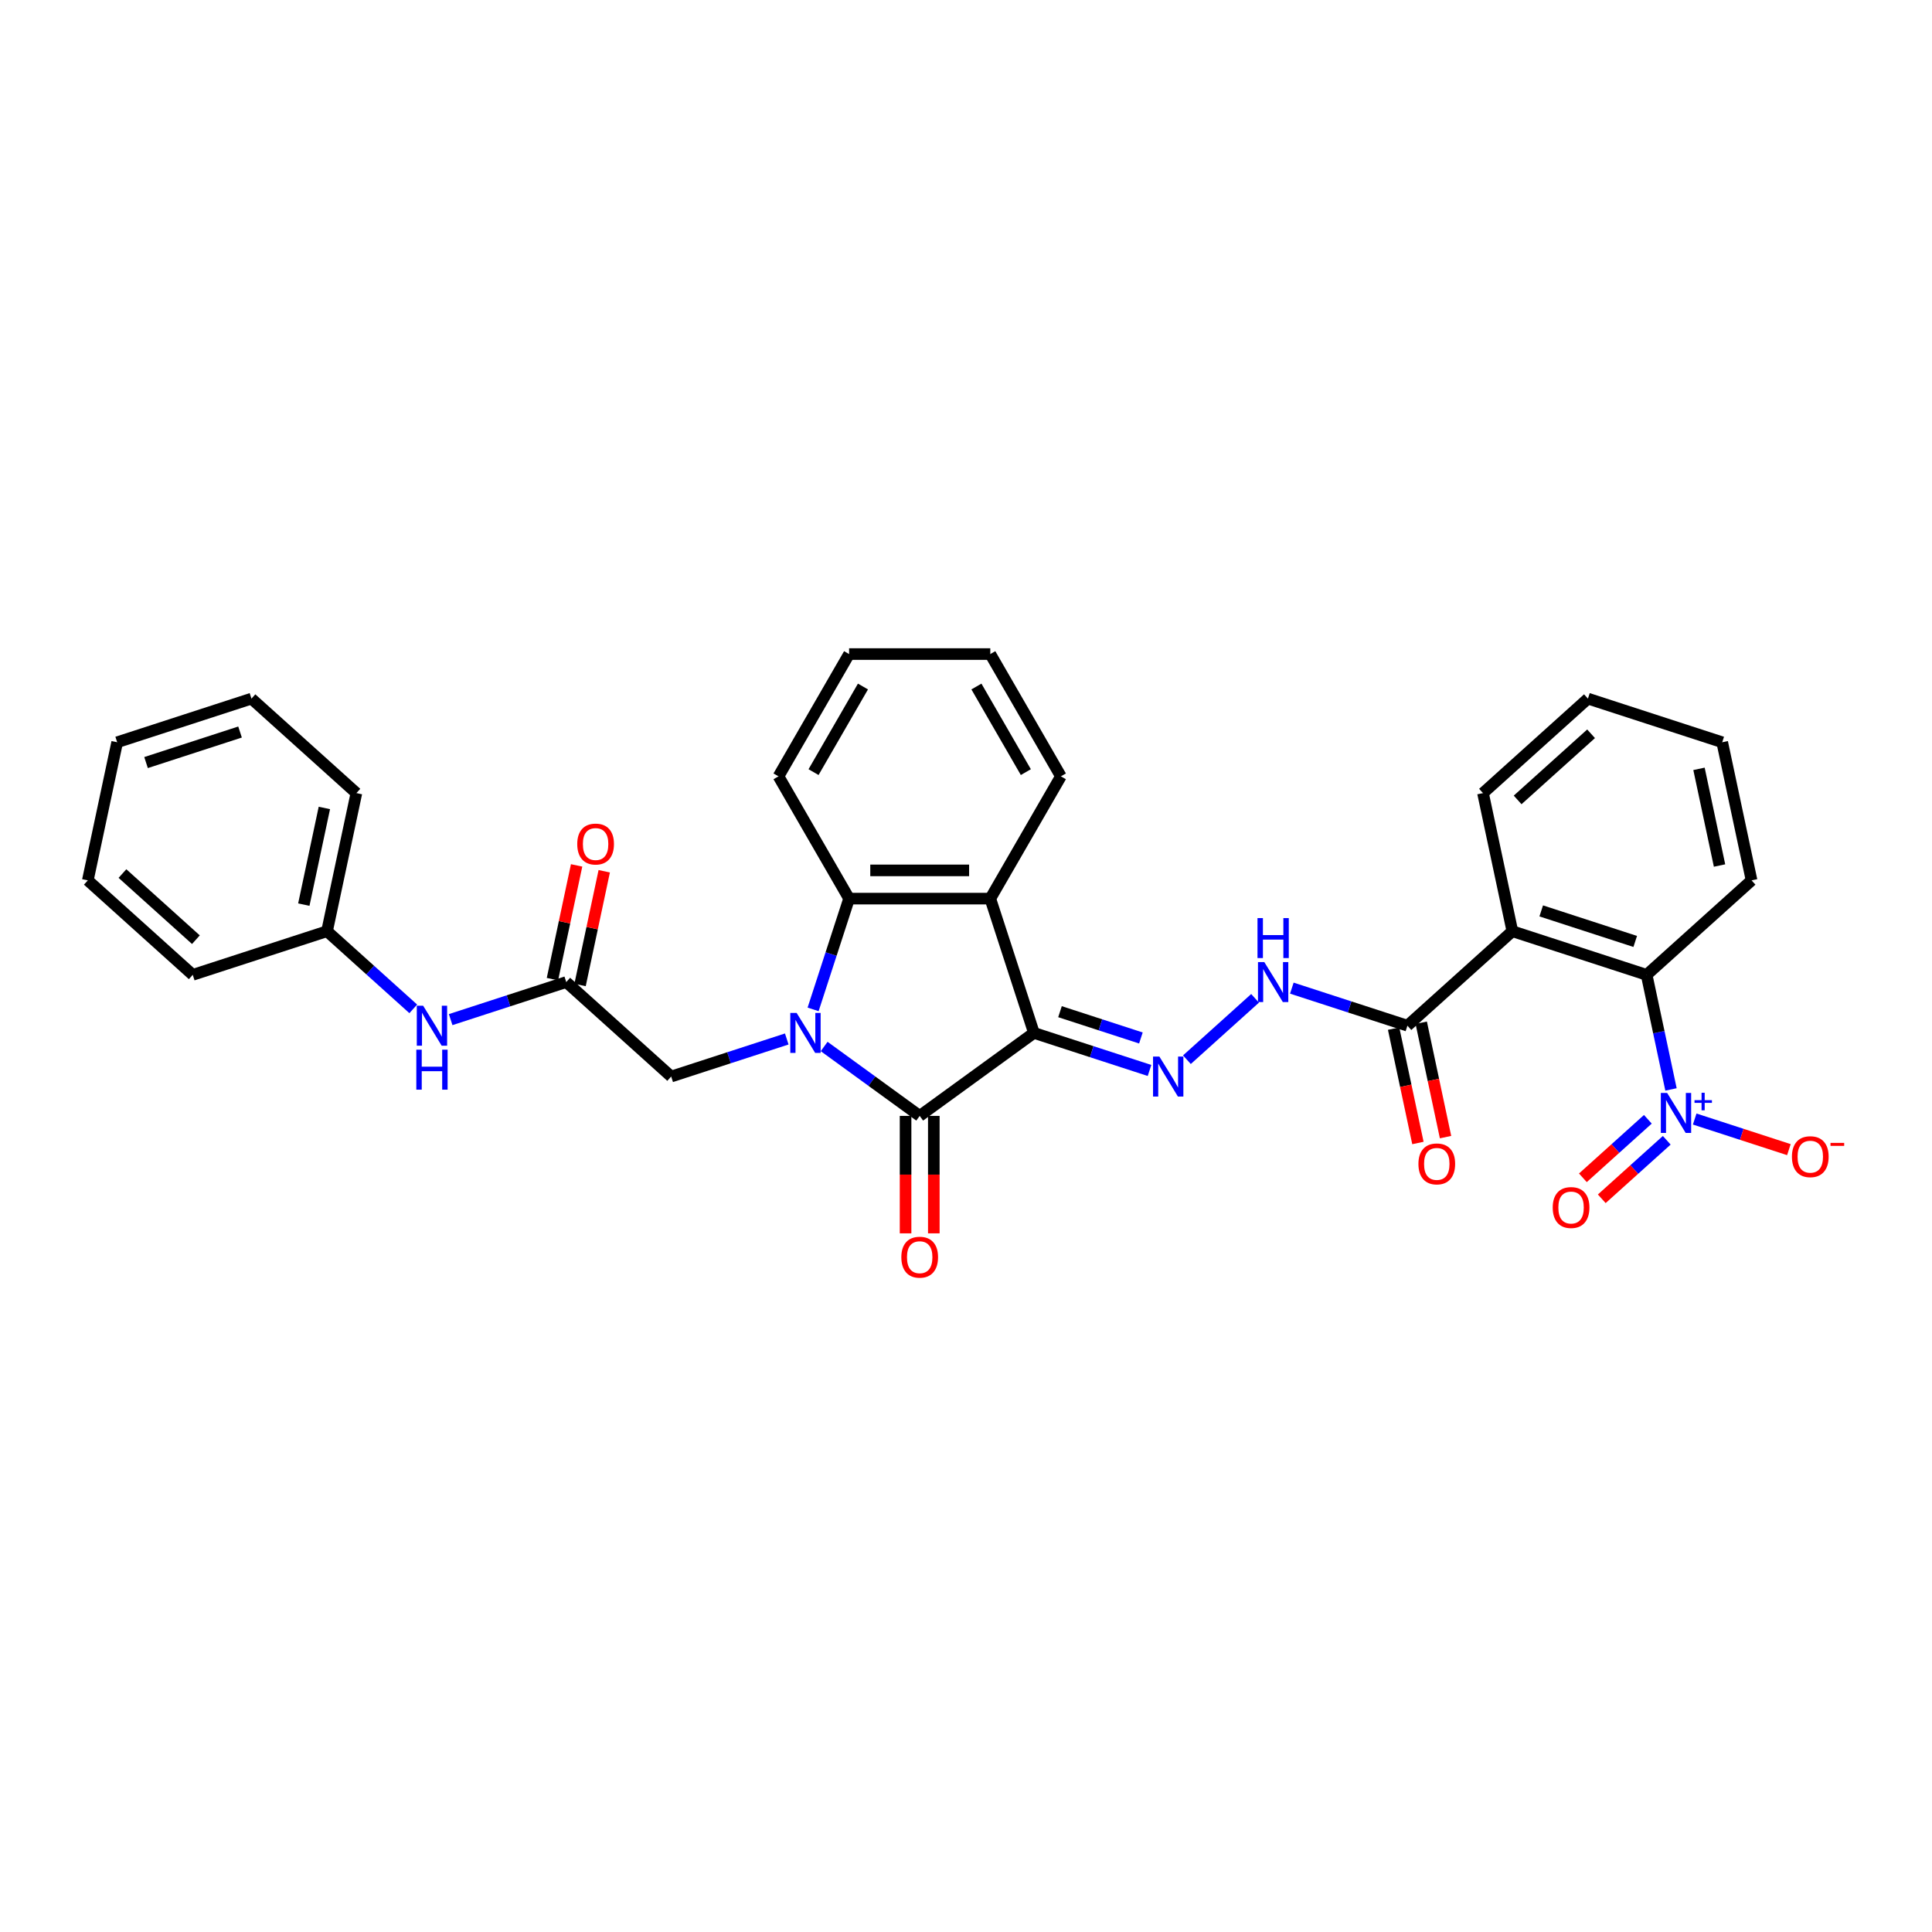 <?xml version='1.0' encoding='iso-8859-1'?>
<svg version='1.1' baseProfile='full'
              xmlns='http://www.w3.org/2000/svg'
                      xmlns:rdkit='http://www.rdkit.org/xml'
                      xmlns:xlink='http://www.w3.org/1999/xlink'
                  xml:space='preserve'
width='1000px' height='1000px' viewBox='0 0 1000 1000'>
<!-- END OF HEADER -->
<rect style='opacity:1.0;fill:#FFFFFF;stroke:none' width='1000' height='1000' x='0' y='0'> </rect>
<path class='bond-1' d='M 535.157,534.631 L 476.032,577.588' style='fill:none;fill-rule:evenodd;stroke:#000000;stroke-width:6px;stroke-linecap:butt;stroke-linejoin:miter;stroke-opacity:1' />
<path class='bond-2' d='M 535.157,534.631 L 512.574,465.125' style='fill:none;fill-rule:evenodd;stroke:#000000;stroke-width:6px;stroke-linecap:butt;stroke-linejoin:miter;stroke-opacity:1' />
<path class='bond-5' d='M 535.157,534.631 L 565.072,544.351' style='fill:none;fill-rule:evenodd;stroke:#000000;stroke-width:6px;stroke-linecap:butt;stroke-linejoin:miter;stroke-opacity:1' />
<path class='bond-5' d='M 565.072,544.351 L 594.987,554.071' style='fill:none;fill-rule:evenodd;stroke:#0000FF;stroke-width:6px;stroke-linecap:butt;stroke-linejoin:miter;stroke-opacity:1' />
<path class='bond-5' d='M 548.649,523.646 L 569.589,530.45' style='fill:none;fill-rule:evenodd;stroke:#000000;stroke-width:6px;stroke-linecap:butt;stroke-linejoin:miter;stroke-opacity:1' />
<path class='bond-5' d='M 569.589,530.45 L 590.53,537.254' style='fill:none;fill-rule:evenodd;stroke:#0000FF;stroke-width:6px;stroke-linecap:butt;stroke-linejoin:miter;stroke-opacity:1' />
<path class='bond-0' d='M 426.583,541.661 L 451.307,559.625' style='fill:none;fill-rule:evenodd;stroke:#0000FF;stroke-width:6px;stroke-linecap:butt;stroke-linejoin:miter;stroke-opacity:1' />
<path class='bond-0' d='M 451.307,559.625 L 476.032,577.588' style='fill:none;fill-rule:evenodd;stroke:#000000;stroke-width:6px;stroke-linecap:butt;stroke-linejoin:miter;stroke-opacity:1' />
<path class='bond-10' d='M 407.23,537.775 L 377.315,547.495' style='fill:none;fill-rule:evenodd;stroke:#0000FF;stroke-width:6px;stroke-linecap:butt;stroke-linejoin:miter;stroke-opacity:1' />
<path class='bond-10' d='M 377.315,547.495 L 347.401,557.215' style='fill:none;fill-rule:evenodd;stroke:#000000;stroke-width:6px;stroke-linecap:butt;stroke-linejoin:miter;stroke-opacity:1' />
<path class='bond-32' d='M 420.863,522.456 L 430.177,493.79' style='fill:none;fill-rule:evenodd;stroke:#0000FF;stroke-width:6px;stroke-linecap:butt;stroke-linejoin:miter;stroke-opacity:1' />
<path class='bond-32' d='M 430.177,493.79 L 439.49,465.125' style='fill:none;fill-rule:evenodd;stroke:#000000;stroke-width:6px;stroke-linecap:butt;stroke-linejoin:miter;stroke-opacity:1' />
<path class='bond-13' d='M 468.724,577.588 L 468.724,607.984' style='fill:none;fill-rule:evenodd;stroke:#000000;stroke-width:6px;stroke-linecap:butt;stroke-linejoin:miter;stroke-opacity:1' />
<path class='bond-13' d='M 468.724,607.984 L 468.724,638.379' style='fill:none;fill-rule:evenodd;stroke:#FF0000;stroke-width:6px;stroke-linecap:butt;stroke-linejoin:miter;stroke-opacity:1' />
<path class='bond-13' d='M 483.34,577.588 L 483.34,607.984' style='fill:none;fill-rule:evenodd;stroke:#000000;stroke-width:6px;stroke-linecap:butt;stroke-linejoin:miter;stroke-opacity:1' />
<path class='bond-13' d='M 483.34,607.984 L 483.34,638.379' style='fill:none;fill-rule:evenodd;stroke:#FF0000;stroke-width:6px;stroke-linecap:butt;stroke-linejoin:miter;stroke-opacity:1' />
<path class='bond-4' d='M 512.574,465.125 L 439.49,465.125' style='fill:none;fill-rule:evenodd;stroke:#000000;stroke-width:6px;stroke-linecap:butt;stroke-linejoin:miter;stroke-opacity:1' />
<path class='bond-4' d='M 501.611,450.509 L 450.453,450.509' style='fill:none;fill-rule:evenodd;stroke:#000000;stroke-width:6px;stroke-linecap:butt;stroke-linejoin:miter;stroke-opacity:1' />
<path class='bond-19' d='M 512.574,465.125 L 549.115,401.833' style='fill:none;fill-rule:evenodd;stroke:#000000;stroke-width:6px;stroke-linecap:butt;stroke-linejoin:miter;stroke-opacity:1' />
<path class='bond-3' d='M 864.905,563.889 L 858.602,534.234' style='fill:none;fill-rule:evenodd;stroke:#0000FF;stroke-width:6px;stroke-linecap:butt;stroke-linejoin:miter;stroke-opacity:1' />
<path class='bond-3' d='M 858.602,534.234 L 852.298,504.579' style='fill:none;fill-rule:evenodd;stroke:#000000;stroke-width:6px;stroke-linecap:butt;stroke-linejoin:miter;stroke-opacity:1' />
<path class='bond-12' d='M 877.169,579.209 L 901.547,587.13' style='fill:none;fill-rule:evenodd;stroke:#0000FF;stroke-width:6px;stroke-linecap:butt;stroke-linejoin:miter;stroke-opacity:1' />
<path class='bond-12' d='M 901.547,587.13 L 925.926,595.051' style='fill:none;fill-rule:evenodd;stroke:#FF0000;stroke-width:6px;stroke-linecap:butt;stroke-linejoin:miter;stroke-opacity:1' />
<path class='bond-14' d='M 852.927,579.346 L 836.11,594.488' style='fill:none;fill-rule:evenodd;stroke:#0000FF;stroke-width:6px;stroke-linecap:butt;stroke-linejoin:miter;stroke-opacity:1' />
<path class='bond-14' d='M 836.11,594.488 L 819.294,609.629' style='fill:none;fill-rule:evenodd;stroke:#FF0000;stroke-width:6px;stroke-linecap:butt;stroke-linejoin:miter;stroke-opacity:1' />
<path class='bond-14' d='M 862.707,590.208 L 845.891,605.35' style='fill:none;fill-rule:evenodd;stroke:#0000FF;stroke-width:6px;stroke-linecap:butt;stroke-linejoin:miter;stroke-opacity:1' />
<path class='bond-14' d='M 845.891,605.35 L 829.074,620.491' style='fill:none;fill-rule:evenodd;stroke:#FF0000;stroke-width:6px;stroke-linecap:butt;stroke-linejoin:miter;stroke-opacity:1' />
<path class='bond-21' d='M 439.49,465.125 L 402.949,401.833' style='fill:none;fill-rule:evenodd;stroke:#000000;stroke-width:6px;stroke-linecap:butt;stroke-linejoin:miter;stroke-opacity:1' />
<path class='bond-9' d='M 614.34,548.503 L 649.624,516.732' style='fill:none;fill-rule:evenodd;stroke:#0000FF;stroke-width:6px;stroke-linecap:butt;stroke-linejoin:miter;stroke-opacity:1' />
<path class='bond-6' d='M 782.792,481.995 L 728.481,530.897' style='fill:none;fill-rule:evenodd;stroke:#000000;stroke-width:6px;stroke-linecap:butt;stroke-linejoin:miter;stroke-opacity:1' />
<path class='bond-7' d='M 782.792,481.995 L 852.298,504.579' style='fill:none;fill-rule:evenodd;stroke:#000000;stroke-width:6px;stroke-linecap:butt;stroke-linejoin:miter;stroke-opacity:1' />
<path class='bond-7' d='M 797.735,471.481 L 846.389,487.29' style='fill:none;fill-rule:evenodd;stroke:#000000;stroke-width:6px;stroke-linecap:butt;stroke-linejoin:miter;stroke-opacity:1' />
<path class='bond-20' d='M 782.792,481.995 L 767.597,410.509' style='fill:none;fill-rule:evenodd;stroke:#000000;stroke-width:6px;stroke-linecap:butt;stroke-linejoin:miter;stroke-opacity:1' />
<path class='bond-22' d='M 852.298,504.579 L 906.609,455.677' style='fill:none;fill-rule:evenodd;stroke:#000000;stroke-width:6px;stroke-linecap:butt;stroke-linejoin:miter;stroke-opacity:1' />
<path class='bond-8' d='M 728.481,530.897 L 698.566,521.177' style='fill:none;fill-rule:evenodd;stroke:#000000;stroke-width:6px;stroke-linecap:butt;stroke-linejoin:miter;stroke-opacity:1' />
<path class='bond-8' d='M 698.566,521.177 L 668.651,511.457' style='fill:none;fill-rule:evenodd;stroke:#0000FF;stroke-width:6px;stroke-linecap:butt;stroke-linejoin:miter;stroke-opacity:1' />
<path class='bond-16' d='M 721.332,532.416 L 727.623,562.013' style='fill:none;fill-rule:evenodd;stroke:#000000;stroke-width:6px;stroke-linecap:butt;stroke-linejoin:miter;stroke-opacity:1' />
<path class='bond-16' d='M 727.623,562.013 L 733.914,591.61' style='fill:none;fill-rule:evenodd;stroke:#FF0000;stroke-width:6px;stroke-linecap:butt;stroke-linejoin:miter;stroke-opacity:1' />
<path class='bond-16' d='M 735.629,529.377 L 741.92,558.974' style='fill:none;fill-rule:evenodd;stroke:#000000;stroke-width:6px;stroke-linecap:butt;stroke-linejoin:miter;stroke-opacity:1' />
<path class='bond-16' d='M 741.92,558.974 L 748.211,588.571' style='fill:none;fill-rule:evenodd;stroke:#FF0000;stroke-width:6px;stroke-linecap:butt;stroke-linejoin:miter;stroke-opacity:1' />
<path class='bond-11' d='M 347.401,557.215 L 293.089,508.313' style='fill:none;fill-rule:evenodd;stroke:#000000;stroke-width:6px;stroke-linecap:butt;stroke-linejoin:miter;stroke-opacity:1' />
<path class='bond-15' d='M 293.089,508.313 L 263.174,518.033' style='fill:none;fill-rule:evenodd;stroke:#000000;stroke-width:6px;stroke-linecap:butt;stroke-linejoin:miter;stroke-opacity:1' />
<path class='bond-15' d='M 263.174,518.033 L 233.259,527.753' style='fill:none;fill-rule:evenodd;stroke:#0000FF;stroke-width:6px;stroke-linecap:butt;stroke-linejoin:miter;stroke-opacity:1' />
<path class='bond-17' d='M 300.238,509.832 L 306.495,480.397' style='fill:none;fill-rule:evenodd;stroke:#000000;stroke-width:6px;stroke-linecap:butt;stroke-linejoin:miter;stroke-opacity:1' />
<path class='bond-17' d='M 306.495,480.397 L 312.751,450.961' style='fill:none;fill-rule:evenodd;stroke:#FF0000;stroke-width:6px;stroke-linecap:butt;stroke-linejoin:miter;stroke-opacity:1' />
<path class='bond-17' d='M 285.941,506.794 L 292.197,477.358' style='fill:none;fill-rule:evenodd;stroke:#000000;stroke-width:6px;stroke-linecap:butt;stroke-linejoin:miter;stroke-opacity:1' />
<path class='bond-17' d='M 292.197,477.358 L 298.454,447.922' style='fill:none;fill-rule:evenodd;stroke:#FF0000;stroke-width:6px;stroke-linecap:butt;stroke-linejoin:miter;stroke-opacity:1' />
<path class='bond-18' d='M 213.907,522.184 L 191.589,502.09' style='fill:none;fill-rule:evenodd;stroke:#0000FF;stroke-width:6px;stroke-linecap:butt;stroke-linejoin:miter;stroke-opacity:1' />
<path class='bond-18' d='M 191.589,502.09 L 169.272,481.995' style='fill:none;fill-rule:evenodd;stroke:#000000;stroke-width:6px;stroke-linecap:butt;stroke-linejoin:miter;stroke-opacity:1' />
<path class='bond-23' d='M 169.272,481.995 L 184.467,410.509' style='fill:none;fill-rule:evenodd;stroke:#000000;stroke-width:6px;stroke-linecap:butt;stroke-linejoin:miter;stroke-opacity:1' />
<path class='bond-23' d='M 157.254,468.233 L 167.89,418.193' style='fill:none;fill-rule:evenodd;stroke:#000000;stroke-width:6px;stroke-linecap:butt;stroke-linejoin:miter;stroke-opacity:1' />
<path class='bond-24' d='M 169.272,481.995 L 99.766,504.579' style='fill:none;fill-rule:evenodd;stroke:#000000;stroke-width:6px;stroke-linecap:butt;stroke-linejoin:miter;stroke-opacity:1' />
<path class='bond-26' d='M 549.115,401.833 L 512.574,338.542' style='fill:none;fill-rule:evenodd;stroke:#000000;stroke-width:6px;stroke-linecap:butt;stroke-linejoin:miter;stroke-opacity:1' />
<path class='bond-26' d='M 530.975,399.648 L 505.396,355.344' style='fill:none;fill-rule:evenodd;stroke:#000000;stroke-width:6px;stroke-linecap:butt;stroke-linejoin:miter;stroke-opacity:1' />
<path class='bond-25' d='M 767.597,410.509 L 821.909,361.607' style='fill:none;fill-rule:evenodd;stroke:#000000;stroke-width:6px;stroke-linecap:butt;stroke-linejoin:miter;stroke-opacity:1' />
<path class='bond-25' d='M 785.524,414.036 L 823.542,379.804' style='fill:none;fill-rule:evenodd;stroke:#000000;stroke-width:6px;stroke-linecap:butt;stroke-linejoin:miter;stroke-opacity:1' />
<path class='bond-33' d='M 402.949,401.833 L 439.49,338.542' style='fill:none;fill-rule:evenodd;stroke:#000000;stroke-width:6px;stroke-linecap:butt;stroke-linejoin:miter;stroke-opacity:1' />
<path class='bond-33' d='M 421.089,399.648 L 446.668,355.344' style='fill:none;fill-rule:evenodd;stroke:#000000;stroke-width:6px;stroke-linecap:butt;stroke-linejoin:miter;stroke-opacity:1' />
<path class='bond-34' d='M 906.609,455.677 L 891.415,384.191' style='fill:none;fill-rule:evenodd;stroke:#000000;stroke-width:6px;stroke-linecap:butt;stroke-linejoin:miter;stroke-opacity:1' />
<path class='bond-34' d='M 890.033,447.993 L 879.397,397.953' style='fill:none;fill-rule:evenodd;stroke:#000000;stroke-width:6px;stroke-linecap:butt;stroke-linejoin:miter;stroke-opacity:1' />
<path class='bond-29' d='M 184.467,410.509 L 130.155,361.607' style='fill:none;fill-rule:evenodd;stroke:#000000;stroke-width:6px;stroke-linecap:butt;stroke-linejoin:miter;stroke-opacity:1' />
<path class='bond-30' d='M 99.766,504.579 L 45.455,455.677' style='fill:none;fill-rule:evenodd;stroke:#000000;stroke-width:6px;stroke-linecap:butt;stroke-linejoin:miter;stroke-opacity:1' />
<path class='bond-30' d='M 101.4,486.381 L 63.382,452.15' style='fill:none;fill-rule:evenodd;stroke:#000000;stroke-width:6px;stroke-linecap:butt;stroke-linejoin:miter;stroke-opacity:1' />
<path class='bond-28' d='M 821.909,361.607 L 891.415,384.191' style='fill:none;fill-rule:evenodd;stroke:#000000;stroke-width:6px;stroke-linecap:butt;stroke-linejoin:miter;stroke-opacity:1' />
<path class='bond-27' d='M 512.574,338.542 L 439.49,338.542' style='fill:none;fill-rule:evenodd;stroke:#000000;stroke-width:6px;stroke-linecap:butt;stroke-linejoin:miter;stroke-opacity:1' />
<path class='bond-35' d='M 130.155,361.607 L 60.649,384.191' style='fill:none;fill-rule:evenodd;stroke:#000000;stroke-width:6px;stroke-linecap:butt;stroke-linejoin:miter;stroke-opacity:1' />
<path class='bond-35' d='M 124.246,378.896 L 75.592,394.704' style='fill:none;fill-rule:evenodd;stroke:#000000;stroke-width:6px;stroke-linecap:butt;stroke-linejoin:miter;stroke-opacity:1' />
<path class='bond-31' d='M 45.455,455.677 L 60.649,384.191' style='fill:none;fill-rule:evenodd;stroke:#000000;stroke-width:6px;stroke-linecap:butt;stroke-linejoin:miter;stroke-opacity:1' />
<path  class='atom-1' d='M 412.332 524.283
L 419.114 535.245
Q 419.786 536.327, 420.868 538.285
Q 421.949 540.244, 422.008 540.361
L 422.008 524.283
L 424.756 524.283
L 424.756 544.98
L 421.92 544.98
L 414.641 532.994
Q 413.793 531.591, 412.887 529.983
Q 412.01 528.375, 411.747 527.878
L 411.747 544.98
L 409.057 544.98
L 409.057 524.283
L 412.332 524.283
' fill='#0000FF'/>
<path  class='atom-4' d='M 862.918 565.716
L 869.7 576.679
Q 870.372 577.76, 871.454 579.719
Q 872.536 581.677, 872.594 581.794
L 872.594 565.716
L 875.342 565.716
L 875.342 586.413
L 872.507 586.413
L 865.227 574.428
Q 864.38 573.024, 863.473 571.417
Q 862.596 569.809, 862.333 569.312
L 862.333 586.413
L 859.644 586.413
L 859.644 565.716
L 862.918 565.716
' fill='#0000FF'/>
<path  class='atom-4' d='M 877.079 569.447
L 880.725 569.447
L 880.725 565.607
L 882.346 565.607
L 882.346 569.447
L 886.089 569.447
L 886.089 570.836
L 882.346 570.836
L 882.346 574.695
L 880.725 574.695
L 880.725 570.836
L 877.079 570.836
L 877.079 569.447
' fill='#0000FF'/>
<path  class='atom-6' d='M 600.088 546.867
L 606.871 557.829
Q 607.543 558.911, 608.625 560.869
Q 609.706 562.828, 609.765 562.945
L 609.765 546.867
L 612.513 546.867
L 612.513 567.564
L 609.677 567.564
L 602.398 555.578
Q 601.55 554.175, 600.644 552.567
Q 599.767 550.959, 599.504 550.462
L 599.504 567.564
L 596.814 567.564
L 596.814 546.867
L 600.088 546.867
' fill='#0000FF'/>
<path  class='atom-10' d='M 654.4 497.964
L 661.182 508.927
Q 661.854 510.009, 662.936 511.967
Q 664.017 513.926, 664.076 514.043
L 664.076 497.964
L 666.824 497.964
L 666.824 518.662
L 663.988 518.662
L 656.709 506.676
Q 655.861 505.273, 654.955 503.665
Q 654.078 502.057, 653.815 501.56
L 653.815 518.662
L 651.126 518.662
L 651.126 497.964
L 654.4 497.964
' fill='#0000FF'/>
<path  class='atom-10' d='M 650.877 475.198
L 653.684 475.198
L 653.684 483.997
L 664.266 483.997
L 664.266 475.198
L 667.072 475.198
L 667.072 495.895
L 664.266 495.895
L 664.266 486.335
L 653.684 486.335
L 653.684 495.895
L 650.877 495.895
L 650.877 475.198
' fill='#0000FF'/>
<path  class='atom-13' d='M 927.498 598.707
Q 927.498 593.737, 929.954 590.96
Q 932.409 588.183, 936.999 588.183
Q 941.589 588.183, 944.044 590.96
Q 946.5 593.737, 946.5 598.707
Q 946.5 603.735, 944.015 606.6
Q 941.53 609.436, 936.999 609.436
Q 932.439 609.436, 929.954 606.6
Q 927.498 603.764, 927.498 598.707
M 936.999 607.097
Q 940.156 607.097, 941.852 604.992
Q 943.577 602.858, 943.577 598.707
Q 943.577 594.644, 941.852 592.597
Q 940.156 590.522, 936.999 590.522
Q 933.842 590.522, 932.117 592.568
Q 930.422 594.614, 930.422 598.707
Q 930.422 602.887, 932.117 604.992
Q 933.842 607.097, 936.999 607.097
' fill='#FF0000'/>
<path  class='atom-13' d='M 947.465 591.561
L 954.545 591.561
L 954.545 593.105
L 947.465 593.105
L 947.465 591.561
' fill='#FF0000'/>
<path  class='atom-14' d='M 466.531 650.73
Q 466.531 645.76, 468.987 642.983
Q 471.442 640.206, 476.032 640.206
Q 480.622 640.206, 483.077 642.983
Q 485.533 645.76, 485.533 650.73
Q 485.533 655.758, 483.048 658.623
Q 480.563 661.458, 476.032 661.458
Q 471.472 661.458, 468.987 658.623
Q 466.531 655.787, 466.531 650.73
M 476.032 659.12
Q 479.189 659.12, 480.885 657.015
Q 482.609 654.881, 482.609 650.73
Q 482.609 646.666, 480.885 644.62
Q 479.189 642.545, 476.032 642.545
Q 472.875 642.545, 471.15 644.591
Q 469.455 646.637, 469.455 650.73
Q 469.455 654.91, 471.15 657.015
Q 472.875 659.12, 476.032 659.12
' fill='#FF0000'/>
<path  class='atom-15' d='M 803.681 625.025
Q 803.681 620.056, 806.137 617.278
Q 808.592 614.501, 813.182 614.501
Q 817.771 614.501, 820.227 617.278
Q 822.683 620.056, 822.683 625.025
Q 822.683 630.053, 820.198 632.918
Q 817.713 635.754, 813.182 635.754
Q 808.621 635.754, 806.137 632.918
Q 803.681 630.083, 803.681 625.025
M 813.182 633.415
Q 816.339 633.415, 818.034 631.31
Q 819.759 629.176, 819.759 625.025
Q 819.759 620.962, 818.034 618.916
Q 816.339 616.84, 813.182 616.84
Q 810.025 616.84, 808.3 618.886
Q 806.604 620.933, 806.604 625.025
Q 806.604 629.206, 808.3 631.31
Q 810.025 633.415, 813.182 633.415
' fill='#FF0000'/>
<path  class='atom-16' d='M 219.008 520.548
L 225.79 531.511
Q 226.463 532.592, 227.544 534.551
Q 228.626 536.51, 228.684 536.627
L 228.684 520.548
L 231.432 520.548
L 231.432 541.245
L 228.597 541.245
L 221.318 529.26
Q 220.47 527.857, 219.564 526.249
Q 218.687 524.641, 218.424 524.144
L 218.424 541.245
L 215.734 541.245
L 215.734 520.548
L 219.008 520.548
' fill='#0000FF'/>
<path  class='atom-16' d='M 215.486 543.315
L 218.292 543.315
L 218.292 552.114
L 228.874 552.114
L 228.874 543.315
L 231.681 543.315
L 231.681 564.012
L 228.874 564.012
L 228.874 554.453
L 218.292 554.453
L 218.292 564.012
L 215.486 564.012
L 215.486 543.315
' fill='#0000FF'/>
<path  class='atom-17' d='M 734.175 602.441
Q 734.175 597.472, 736.63 594.695
Q 739.086 591.917, 743.676 591.917
Q 748.265 591.917, 750.721 594.695
Q 753.176 597.472, 753.176 602.441
Q 753.176 607.469, 750.692 610.334
Q 748.207 613.17, 743.676 613.17
Q 739.115 613.17, 736.63 610.334
Q 734.175 607.499, 734.175 602.441
M 743.676 610.831
Q 746.833 610.831, 748.528 608.726
Q 750.253 606.592, 750.253 602.441
Q 750.253 598.378, 748.528 596.332
Q 746.833 594.256, 743.676 594.256
Q 740.518 594.256, 738.794 596.302
Q 737.098 598.349, 737.098 602.441
Q 737.098 606.622, 738.794 608.726
Q 740.518 610.831, 743.676 610.831
' fill='#FF0000'/>
<path  class='atom-18' d='M 298.783 436.885
Q 298.783 431.916, 301.239 429.139
Q 303.694 426.362, 308.284 426.362
Q 312.874 426.362, 315.329 429.139
Q 317.785 431.916, 317.785 436.885
Q 317.785 441.914, 315.3 444.778
Q 312.815 447.614, 308.284 447.614
Q 303.724 447.614, 301.239 444.778
Q 298.783 441.943, 298.783 436.885
M 308.284 445.275
Q 311.441 445.275, 313.137 443.171
Q 314.862 441.037, 314.862 436.885
Q 314.862 432.822, 313.137 430.776
Q 311.441 428.7, 308.284 428.7
Q 305.127 428.7, 303.402 430.747
Q 301.707 432.793, 301.707 436.885
Q 301.707 441.066, 303.402 443.171
Q 305.127 445.275, 308.284 445.275
' fill='#FF0000'/>
</svg>
